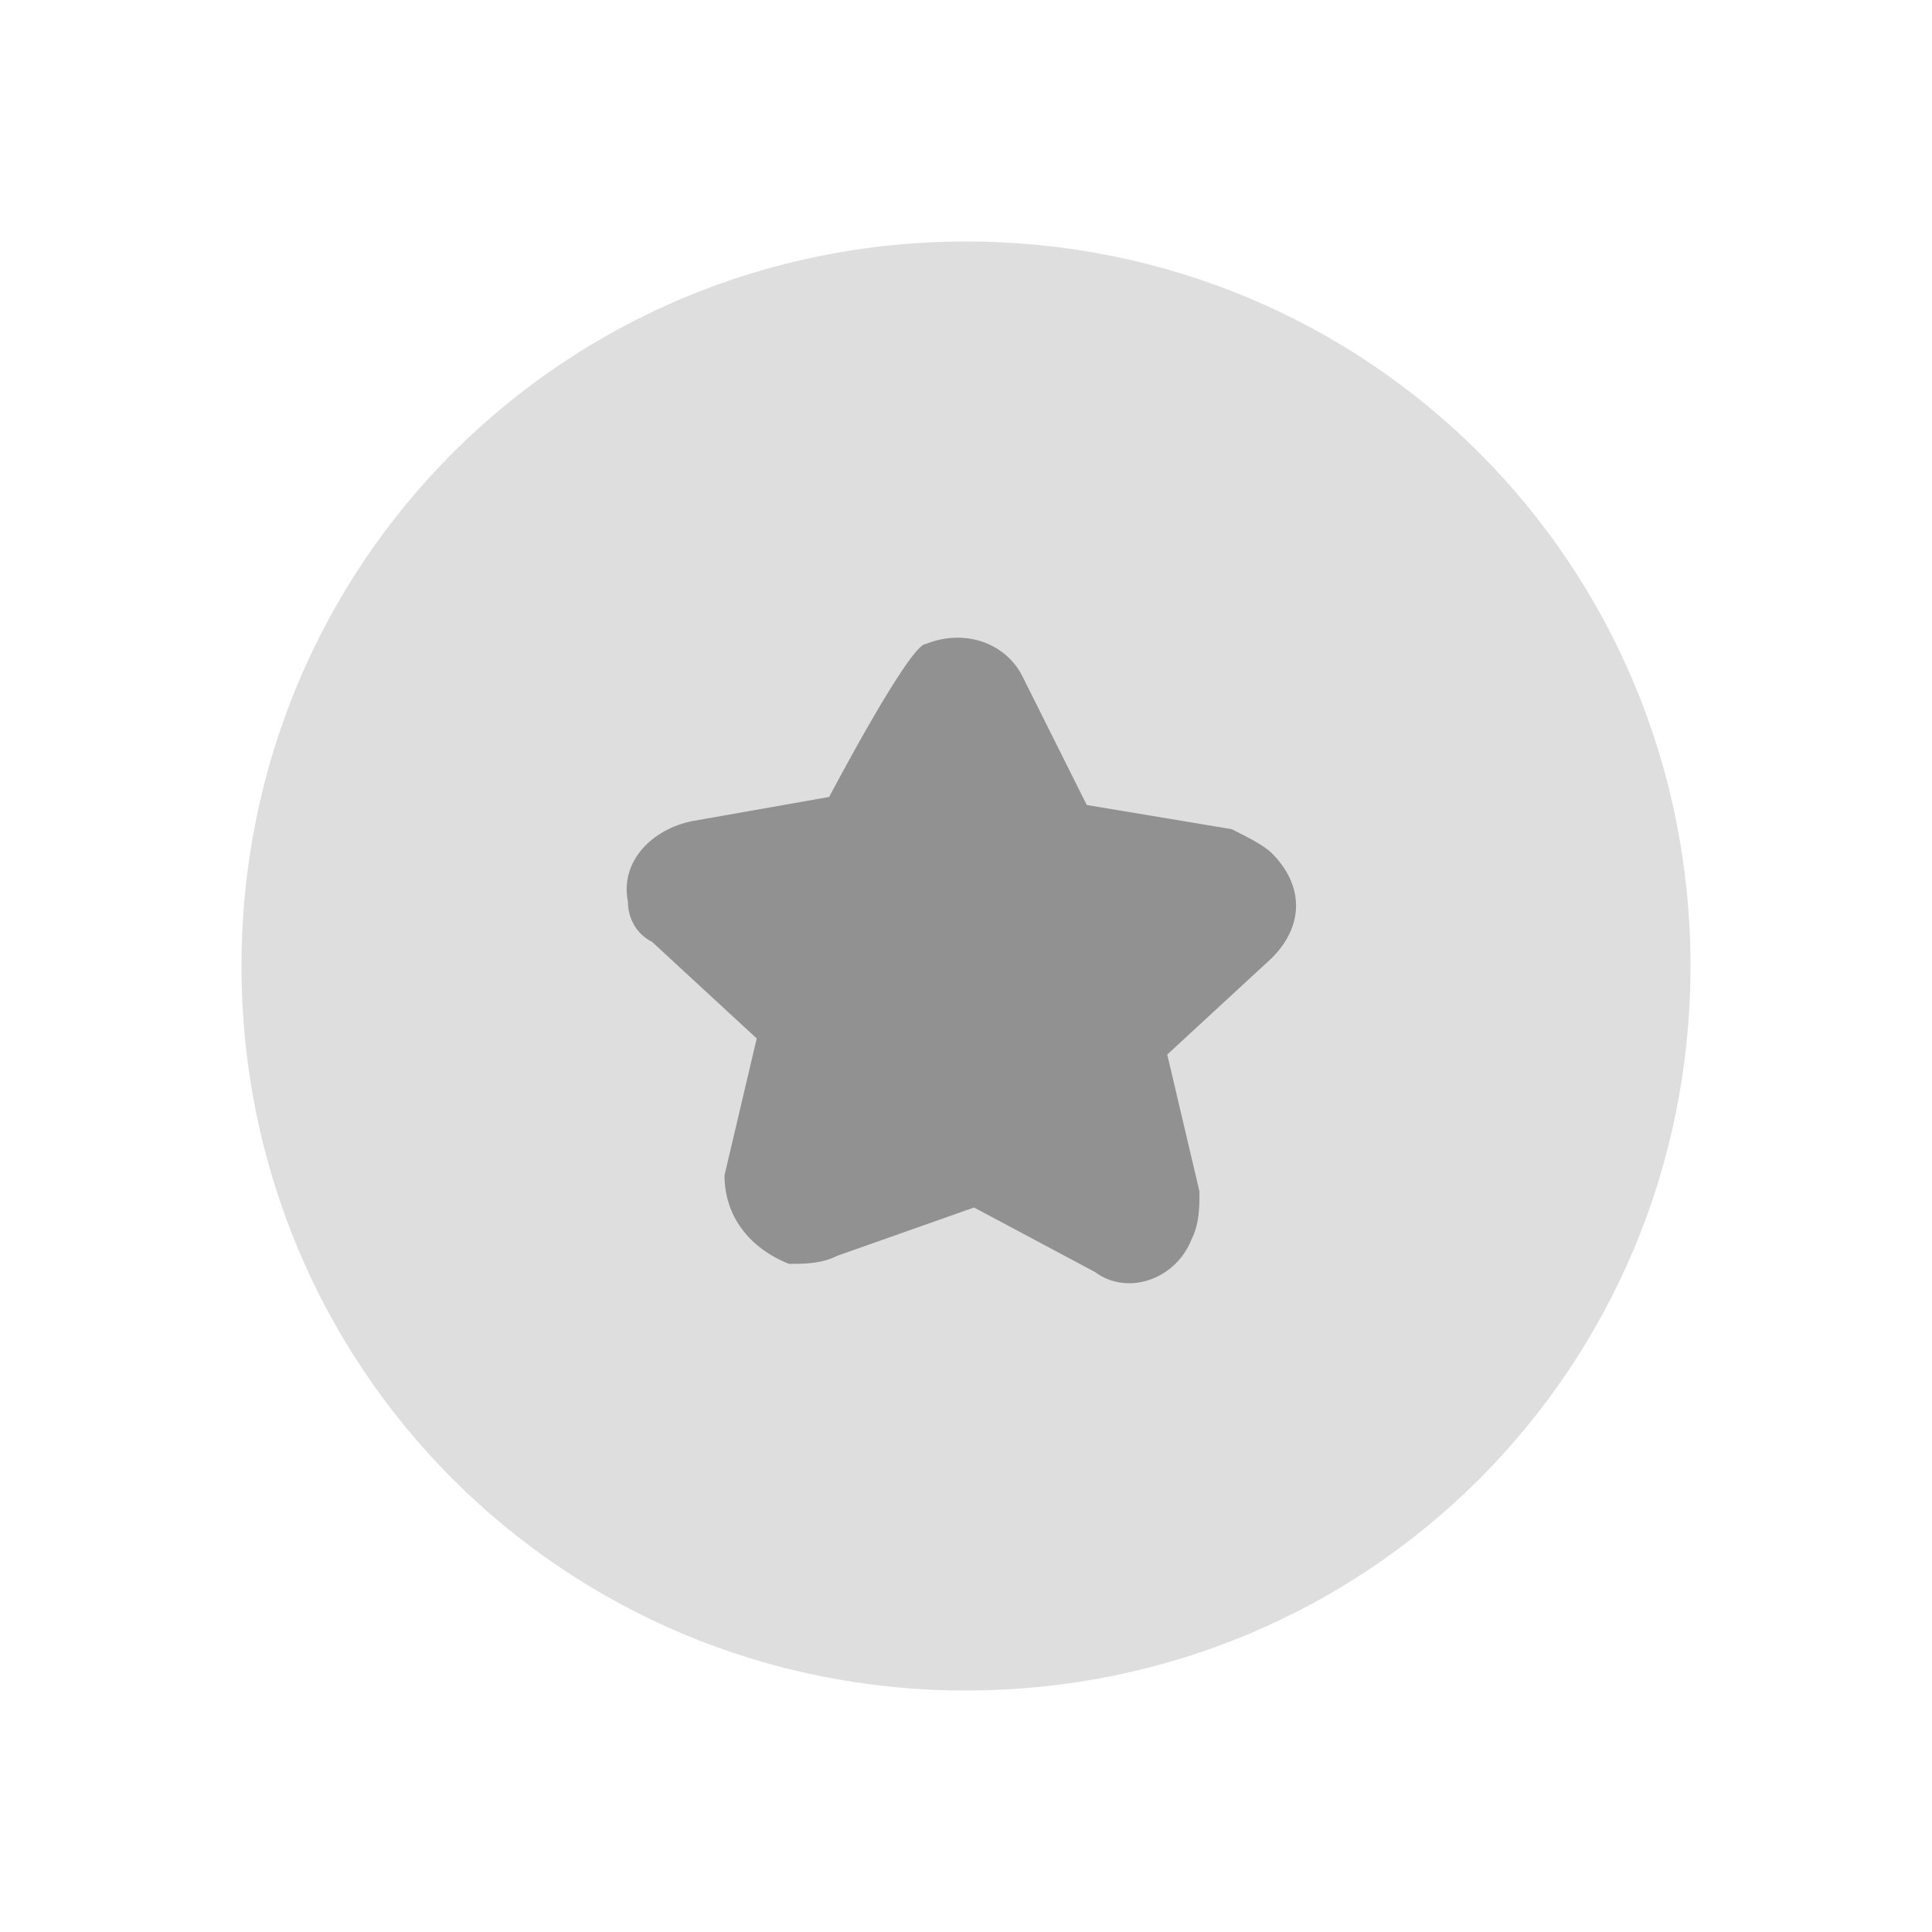 <svg xmlns="http://www.w3.org/2000/svg" viewBox="0 0 24 24"><path fill="none" d="M0 0h24v24H0z"/><path fill="#919191" fill-opacity=".3" d="M12 21c5 0 9-4 9-9s-4-9-9-9-9 4-9 9 4 9 9 9"/><path fill="#919191" fill-rule="evenodd" d="m12.1 15 1.5.8c.4.3 1 .1 1.2-.4.1-.2.1-.4.1-.6l-.4-1.7 1.3-1.2c.4-.4.4-.9 0-1.3-.1-.1-.3-.2-.5-.3l-1.8-.3-.8-1.6c-.2-.4-.7-.6-1.2-.4-.2 0-1.2 1.9-1.2 1.9l-1.7.3c-.5.1-.9.5-.8 1 0 .2.1.4.3.5l1.3 1.2-.4 1.7c0 .5.3.9.8 1.1.2 0 .4 0 .6-.1z" clip-rule="evenodd"/></svg>